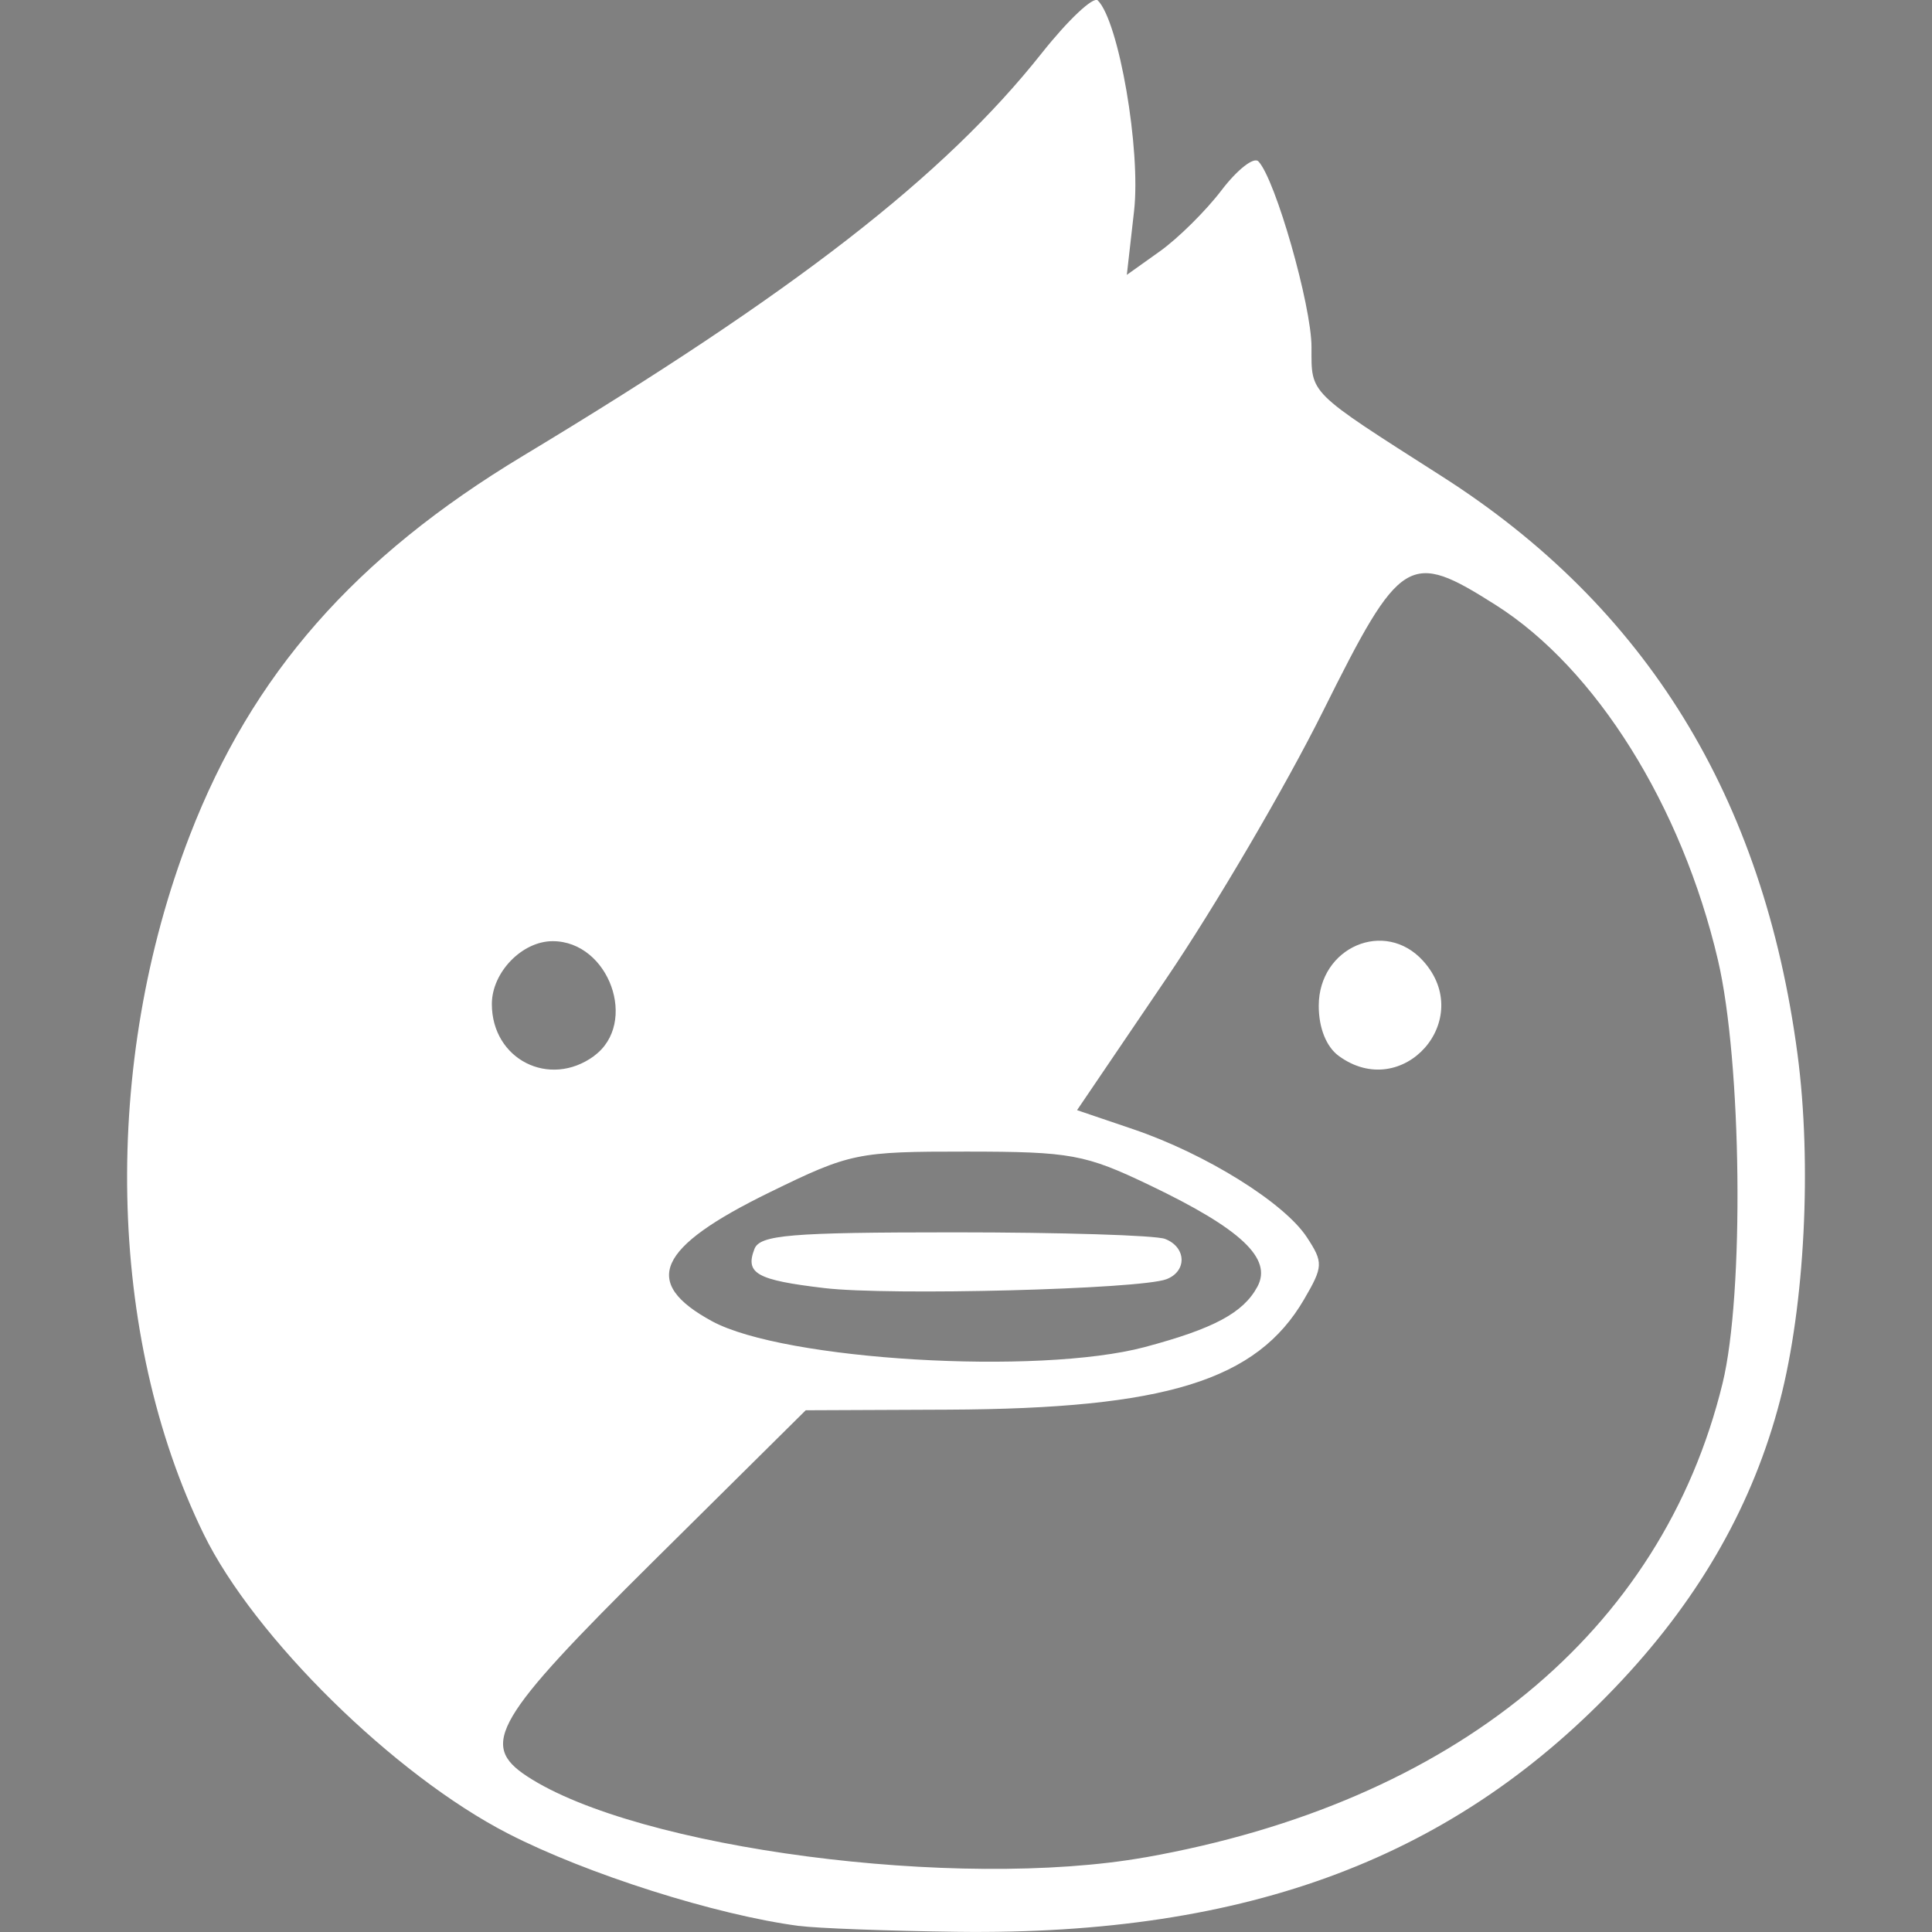<?xml version="1.0" encoding="UTF-8" standalone="no"?>
<svg
   width="120"
   height="120"
   viewBox="0 0 31.75 31.75"
   version="1.1"
   id="svg8"
   xmlns="http://www.w3.org/2000/svg"
   xmlns:svg="http://www.w3.org/2000/svg"
   xmlns:rdf="http://www.w3.org/1999/02/22-rdf-syntax-ns#"
   xmlns:cc="http://creativecommons.org/ns#"
   xmlns:dc="http://purl.org/dc/elements/1.1/">
  <rect x="0" y="0" width="31.75" height="31.75" fill="#808080" stroke="none"/>
  <defs
     id="defs2" />
  <g
     id="layer1"
     style="display:inline">
    <path
       style="fill:#ffffff;stroke-width:0.177"
       d="m 13.134,31.651 c -1.368,-0.18 -3.487,-0.852 -4.78,-1.516 -1.872,-0.96 -4.179,-3.23 -5.007,-4.925 -1.591,-3.258 -1.68,-7.723 -0.228,-11.481 1.025,-2.651 2.71,-4.571 5.477,-6.238 4.464,-2.689 6.921,-4.596 8.522,-6.615 0.436,-0.55 0.851,-0.94 0.923,-0.869 0.347,0.347 0.71,2.456 0.596,3.461 l -0.119,1.049 0.543,-0.387 c 0.299,-0.213 0.755,-0.664 1.013,-1.003 0.258,-0.339 0.531,-0.553 0.606,-0.475 0.278,0.288 0.873,2.369 0.873,3.052 0,0.782 -0.073,0.709 2.141,2.123 3.361,2.145 5.286,5.274 5.846,9.499 0.238,1.797 0.12,4.123 -0.289,5.694 -0.439,1.685 -1.295,3.2 -2.597,4.594 -2.716,2.908 -6.12,4.195 -10.929,4.133 -1.133,-0.015 -2.299,-0.058 -2.591,-0.097 z m 5.684,-1.127 c 5.074,-0.899 8.493,-3.705 9.49,-7.79 0.359,-1.468 0.317,-5.284 -0.076,-6.958 -0.595,-2.535 -2.005,-4.789 -3.649,-5.832 -1.428,-0.906 -1.562,-0.824 -2.841,1.744 -0.616,1.237 -1.777,3.218 -2.581,4.402 l -1.461,2.154 0.928,0.315 c 1.188,0.404 2.477,1.206 2.849,1.774 0.272,0.415 0.269,0.481 -0.047,1.022 -0.778,1.333 -2.272,1.795 -5.849,1.811 l -2.34,0.01 -2.49,2.467 c -2.628,2.604 -2.879,3.03 -2.088,3.549 1.813,1.188 7.073,1.877 10.156,1.331 z m 3.183,-13.171 c -0.205,-0.15 -0.329,-0.46 -0.329,-0.823 0,-0.965 1.087,-1.434 1.715,-0.739 0.872,0.964 -0.338,2.328 -1.386,1.562 z m -3.187,4.784 c 1.134,-0.302 1.62,-0.563 1.851,-0.994 0.247,-0.461 -0.269,-0.947 -1.77,-1.665 -1.062,-0.509 -1.297,-0.552 -3.013,-0.553 -1.794,-0.001 -1.91,0.022 -3.231,0.668 -1.861,0.909 -2.118,1.485 -0.949,2.12 1.183,0.642 5.358,0.891 7.113,0.424 z m -5.267,-0.969 c -1.114,-0.132 -1.304,-0.239 -1.149,-0.642 0.089,-0.232 0.582,-0.274 3.286,-0.274 1.75,0 3.308,0.048 3.462,0.108 0.351,0.135 0.365,0.531 0.024,0.662 -0.432,0.166 -4.555,0.273 -5.623,0.146 z m -3.785,-3.815 c 0.734,-0.537 0.248,-1.886 -0.68,-1.886 -0.503,0 -0.999,0.513 -0.999,1.033 0,0.91 0.945,1.39 1.68,0.854 z"
       id="path865" />
    <path
       style="fill:#000000;fill-opacity:1;stroke:#000000;stroke-width:0;stroke-linecap:butt;stroke-linejoin:miter;stroke-miterlimit:4;stroke-dasharray:none;stroke-opacity:1"
       d="m 7.597,-6.24 c 0,0 -0.041,0.103 -0.029,0.209 0.013,0.106 0.084,0.174 0.084,0.174 l -0.083,0.088 c 0,0 -0.105,-0.138 -0.074,-0.277 0.031,-0.139 0.101,-0.194 0.101,-0.194 z"
       id="path1039" />
  </g>
  <g
     id="layer2"
     style="display:none" />
  <g
     id="layer3"
     style="display:none" />
</svg>
